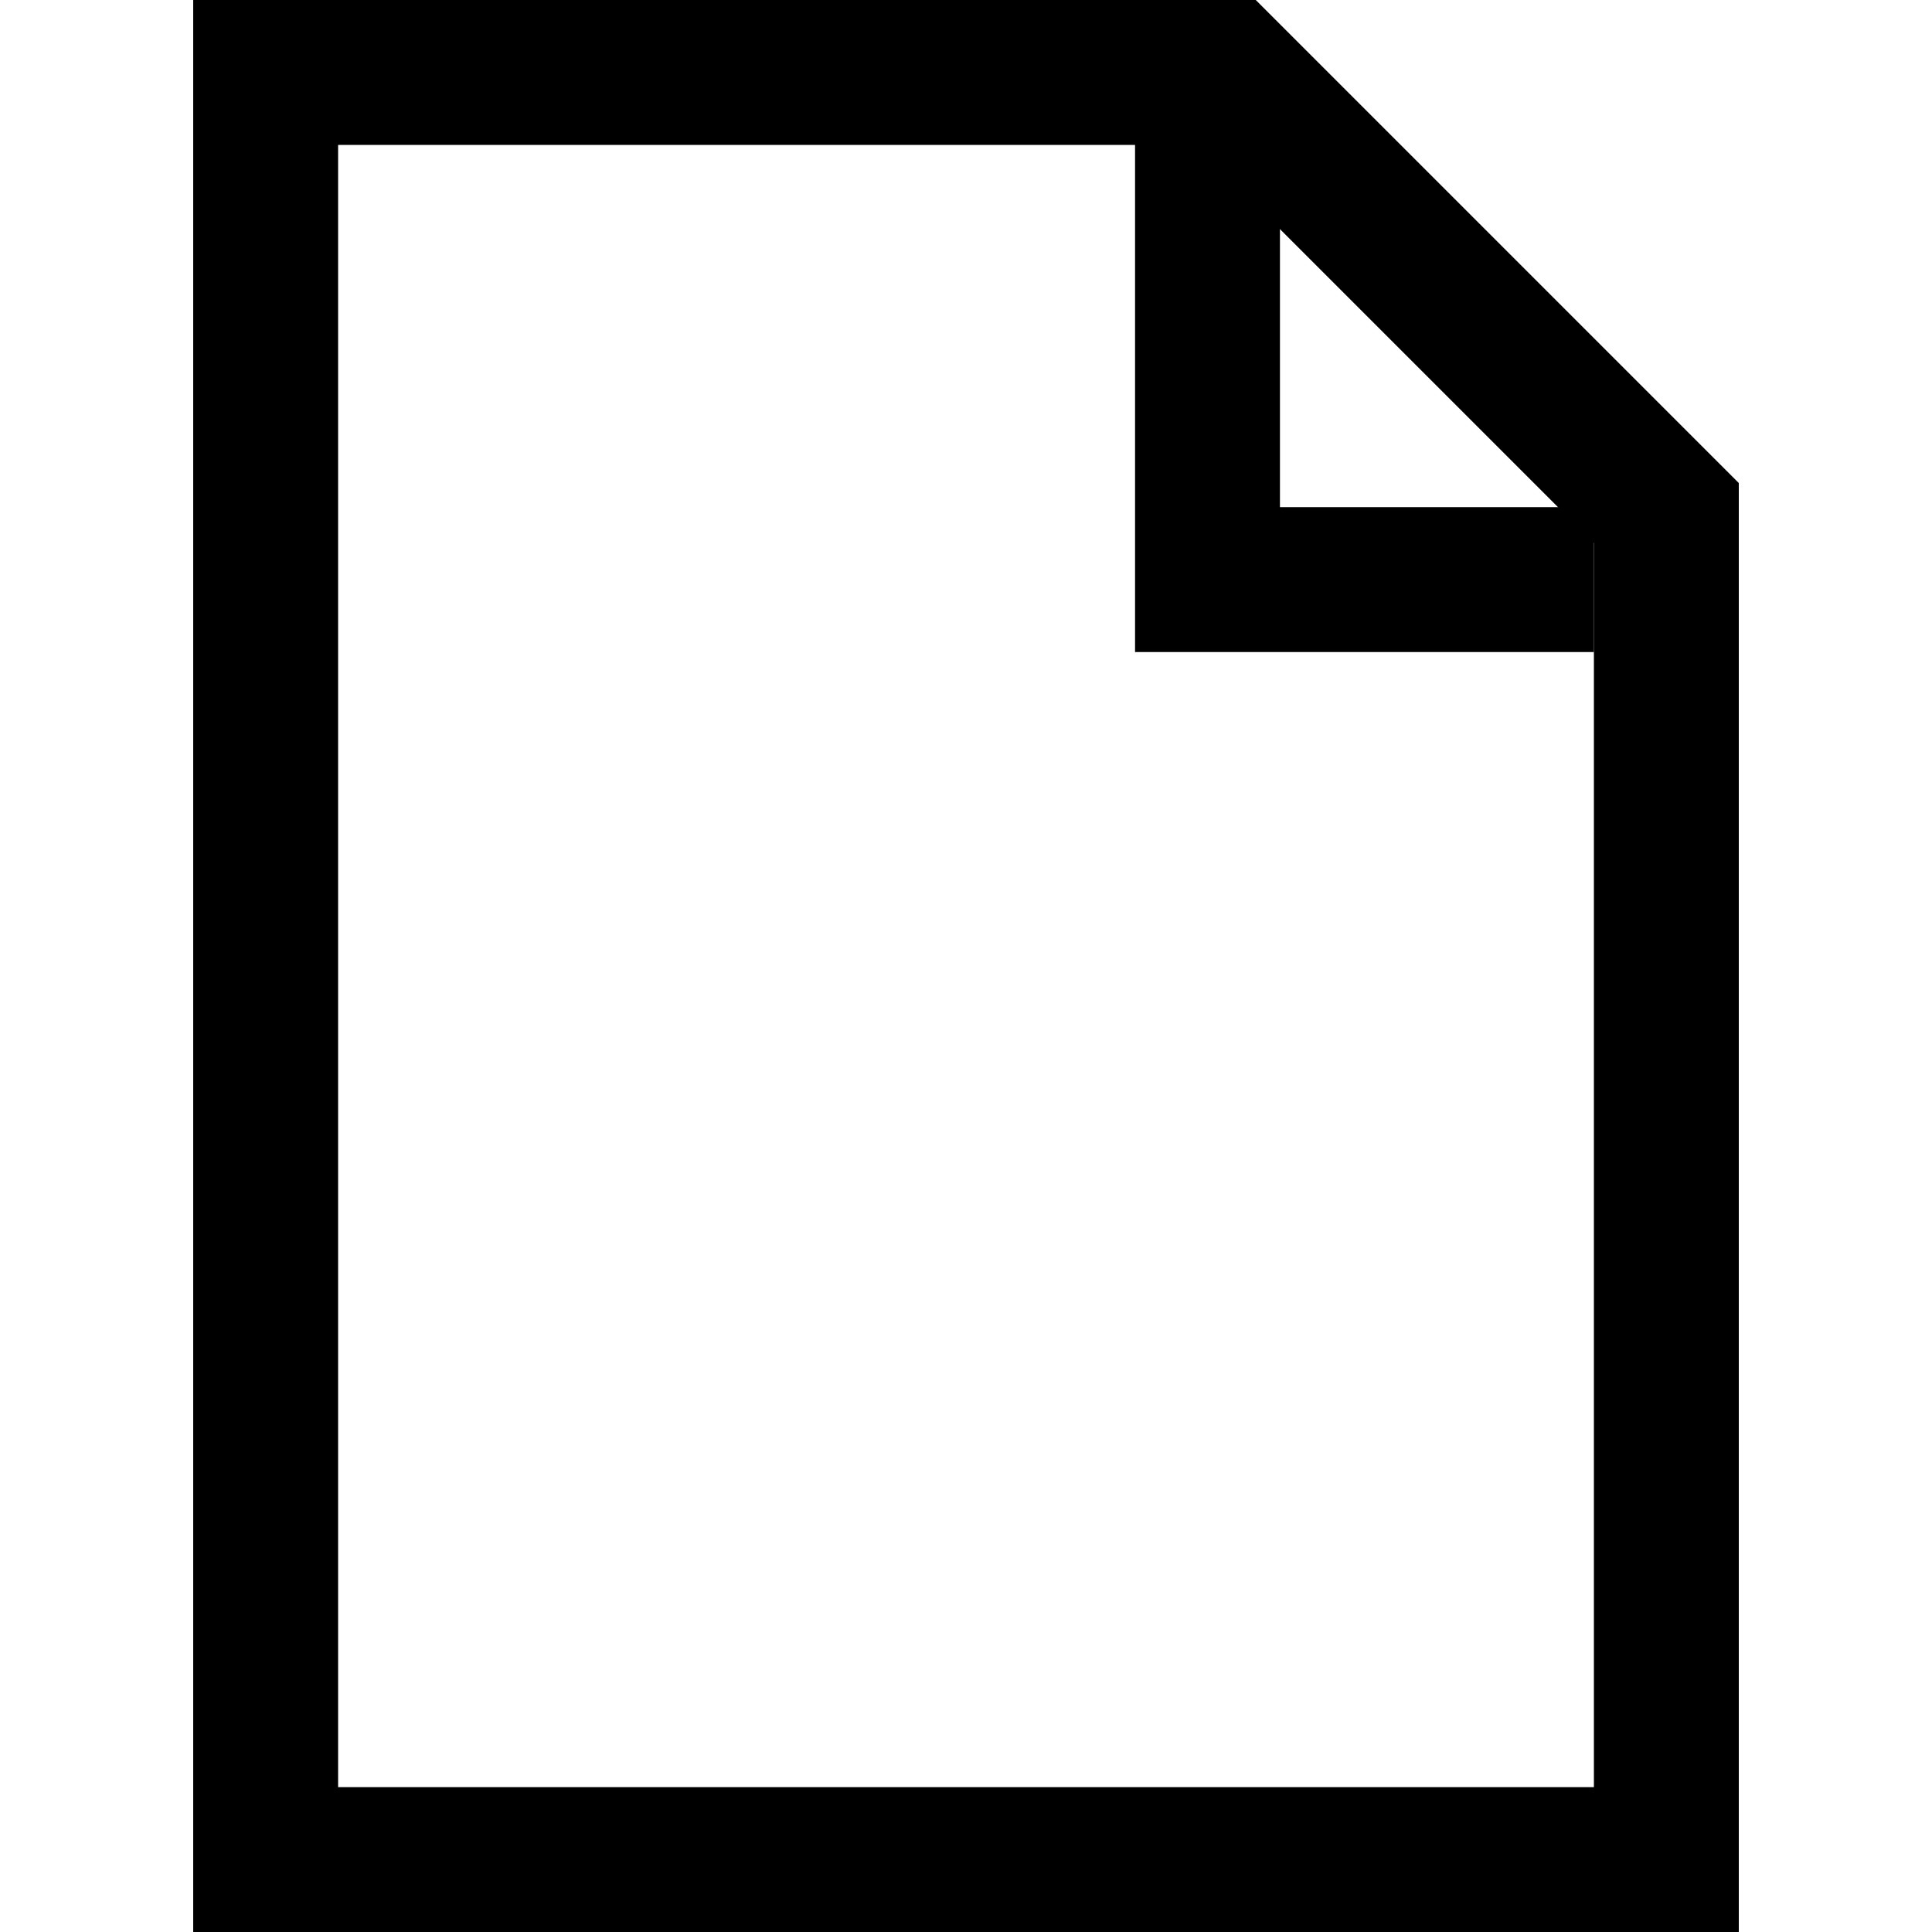 <svg width="20" height="20" viewBox="0 0 20 20" fill="none" xmlns="http://www.w3.org/2000/svg">
<path d="M2.75 0.75H12.689L17.25 5.311V19.25H2.75V0.75Z" stroke="black" stroke-width="1.5"/>
<path d="M12.5 1V6H16.5" stroke="black" stroke-width="1.5"/>
</svg>

